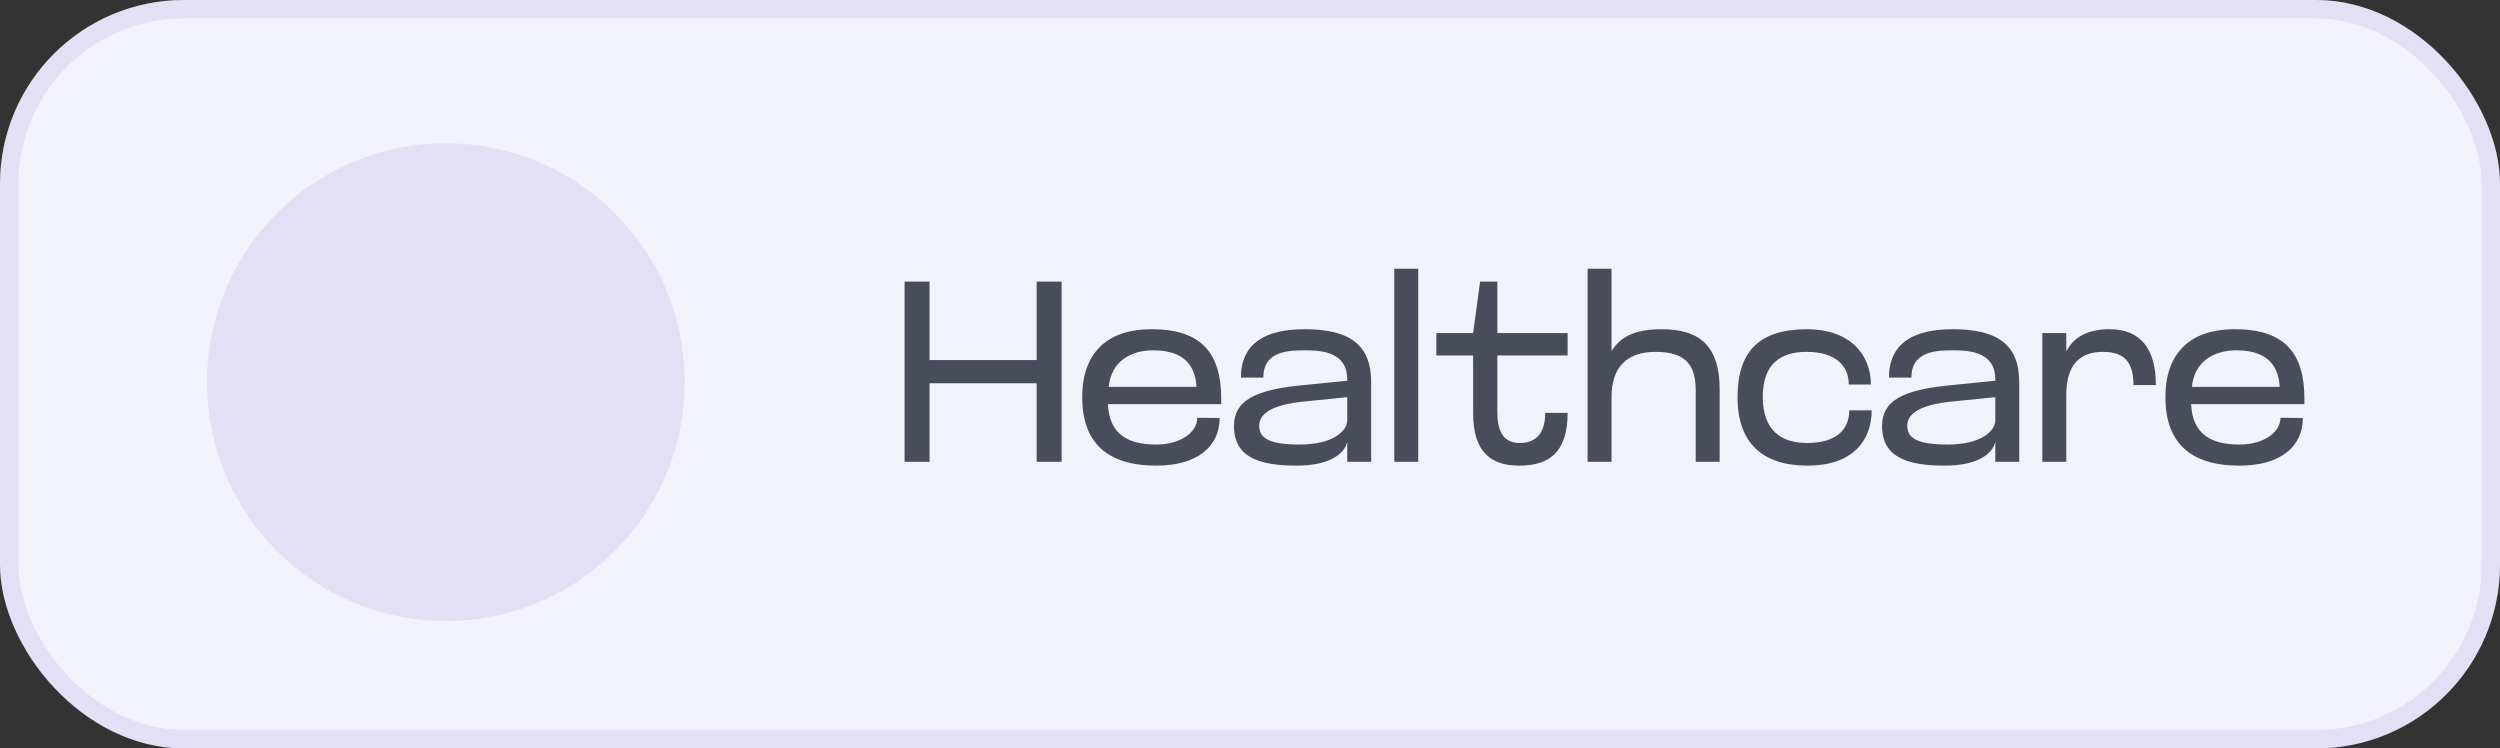 <svg width="157" height="47" viewBox="0 0 157 47" fill="none" xmlns="http://www.w3.org/2000/svg">
<rect x="0" y="0" width="157" height="47" fill="#333333" stroke="none"/>
<rect width="157" height="47" rx="11.547" fill="#F2F2FC"/>
<rect x="0.577" y="0.577" width="155.845" height="45.845" rx="10.97" stroke="#A993DB" stroke-opacity="0.2" stroke-width="1.155"/>
<path d="M56.808 29V17.684H58.376V22.614H65.101V17.684H66.669V29H65.101V24.07H58.376V29H56.808ZM76.692 25.056V25.379H69.579C69.659 27.254 70.807 27.917 72.618 27.917C74.121 27.917 75.188 27.157 75.188 26.236L76.594 26.252C76.594 28.03 75.204 29.242 72.618 29.242C69.482 29.242 67.962 27.755 67.962 24.942C67.962 22.194 69.498 20.675 72.311 20.675C75.447 20.675 76.692 22.162 76.692 25.056ZM69.627 24.296H75.14C75.043 22.566 73.911 22 72.424 22C70.953 22 69.773 22.744 69.627 24.296ZM84.606 29V27.755C84.412 28.564 83.394 29.242 81.438 29.242C79.061 29.242 77.493 28.709 77.493 26.753C77.493 25.169 78.803 24.506 81.567 24.215L84.606 23.908V23.827C84.606 22.113 83.022 22 81.939 22C80.759 22 79.336 22.113 79.336 23.714H77.93C77.93 21.564 79.466 20.675 81.923 20.675C84.719 20.675 86.11 21.612 86.11 24.005V29H84.606ZM84.606 26.43V24.942L81.729 25.233C80.371 25.379 79.078 25.783 79.078 26.721C79.078 27.432 79.546 27.917 81.6 27.917C83.911 27.917 84.606 26.931 84.606 26.43ZM89.064 29H87.561V16.876H89.064V29ZM92.513 25.961V22.324H90.202V20.917H92.513L92.95 17.684H94.033V20.917H98.446V22.324H94.033V25.848C94.033 26.85 94.259 27.82 95.439 27.82C96.296 27.82 97.04 27.383 97.04 25.928H98.446C98.446 28.434 97.266 29.242 95.407 29.242C93.661 29.242 92.513 28.418 92.513 25.961ZM101.204 29H99.701V16.876H101.204V22.049C101.77 21.143 102.676 20.675 104.341 20.675C106.846 20.675 107.994 21.822 107.994 24.457V29H106.491V24.554C106.491 23.083 106.022 22.097 103.969 22.097C102.142 22.097 101.204 23.083 101.204 24.942V29ZM113.483 20.675C116.118 20.675 117.492 22.21 117.492 24.15H116.102C116.102 22.97 115.277 22.097 113.451 22.097C111.834 22.097 110.702 22.841 110.702 24.926C110.702 27.109 111.947 27.82 113.483 27.82C115.358 27.82 116.134 26.947 116.134 25.767H117.541C117.541 27.707 116.312 29.242 113.515 29.242C110.638 29.242 109.118 27.771 109.118 24.959C109.118 22.113 110.428 20.675 113.483 20.675ZM125.305 29V27.755C125.111 28.564 124.092 29.242 122.136 29.242C119.76 29.242 118.192 28.709 118.192 26.753C118.192 25.169 119.501 24.506 122.266 24.215L125.305 23.908V23.827C125.305 22.113 123.721 22 122.637 22C121.457 22 120.035 22.113 120.035 23.714H118.628C118.628 21.564 120.164 20.675 122.621 20.675C125.418 20.675 126.808 21.612 126.808 24.005V29H125.305ZM125.305 26.43V24.942L122.427 25.233C121.069 25.379 119.776 25.783 119.776 26.721C119.776 27.432 120.245 27.917 122.298 27.917C124.61 27.917 125.305 26.931 125.305 26.43ZM129.763 29H128.259V20.917H129.763V22.065C130.232 21.176 131.088 20.675 132.479 20.675C134.402 20.675 135.389 21.871 135.389 24.183H133.982C133.982 22.905 133.546 22.097 132.075 22.097C130.636 22.097 129.763 22.873 129.763 24.813V29ZM144.717 25.056V25.379H137.604C137.685 27.254 138.833 27.917 140.643 27.917C142.147 27.917 143.213 27.157 143.213 26.236L144.62 26.252C144.62 28.03 143.23 29.242 140.643 29.242C137.507 29.242 135.987 27.755 135.987 24.942C135.987 22.194 137.523 20.675 140.336 20.675C143.472 20.675 144.717 22.162 144.717 25.056ZM137.652 24.296H143.165C143.068 22.566 141.936 22 140.449 22C138.978 22 137.798 22.744 137.652 24.296Z" fill="#494D5B"/>
<circle cx="28" cy="24" r="15" fill="#A993DB" fill-opacity="0.2"/>
</svg>
